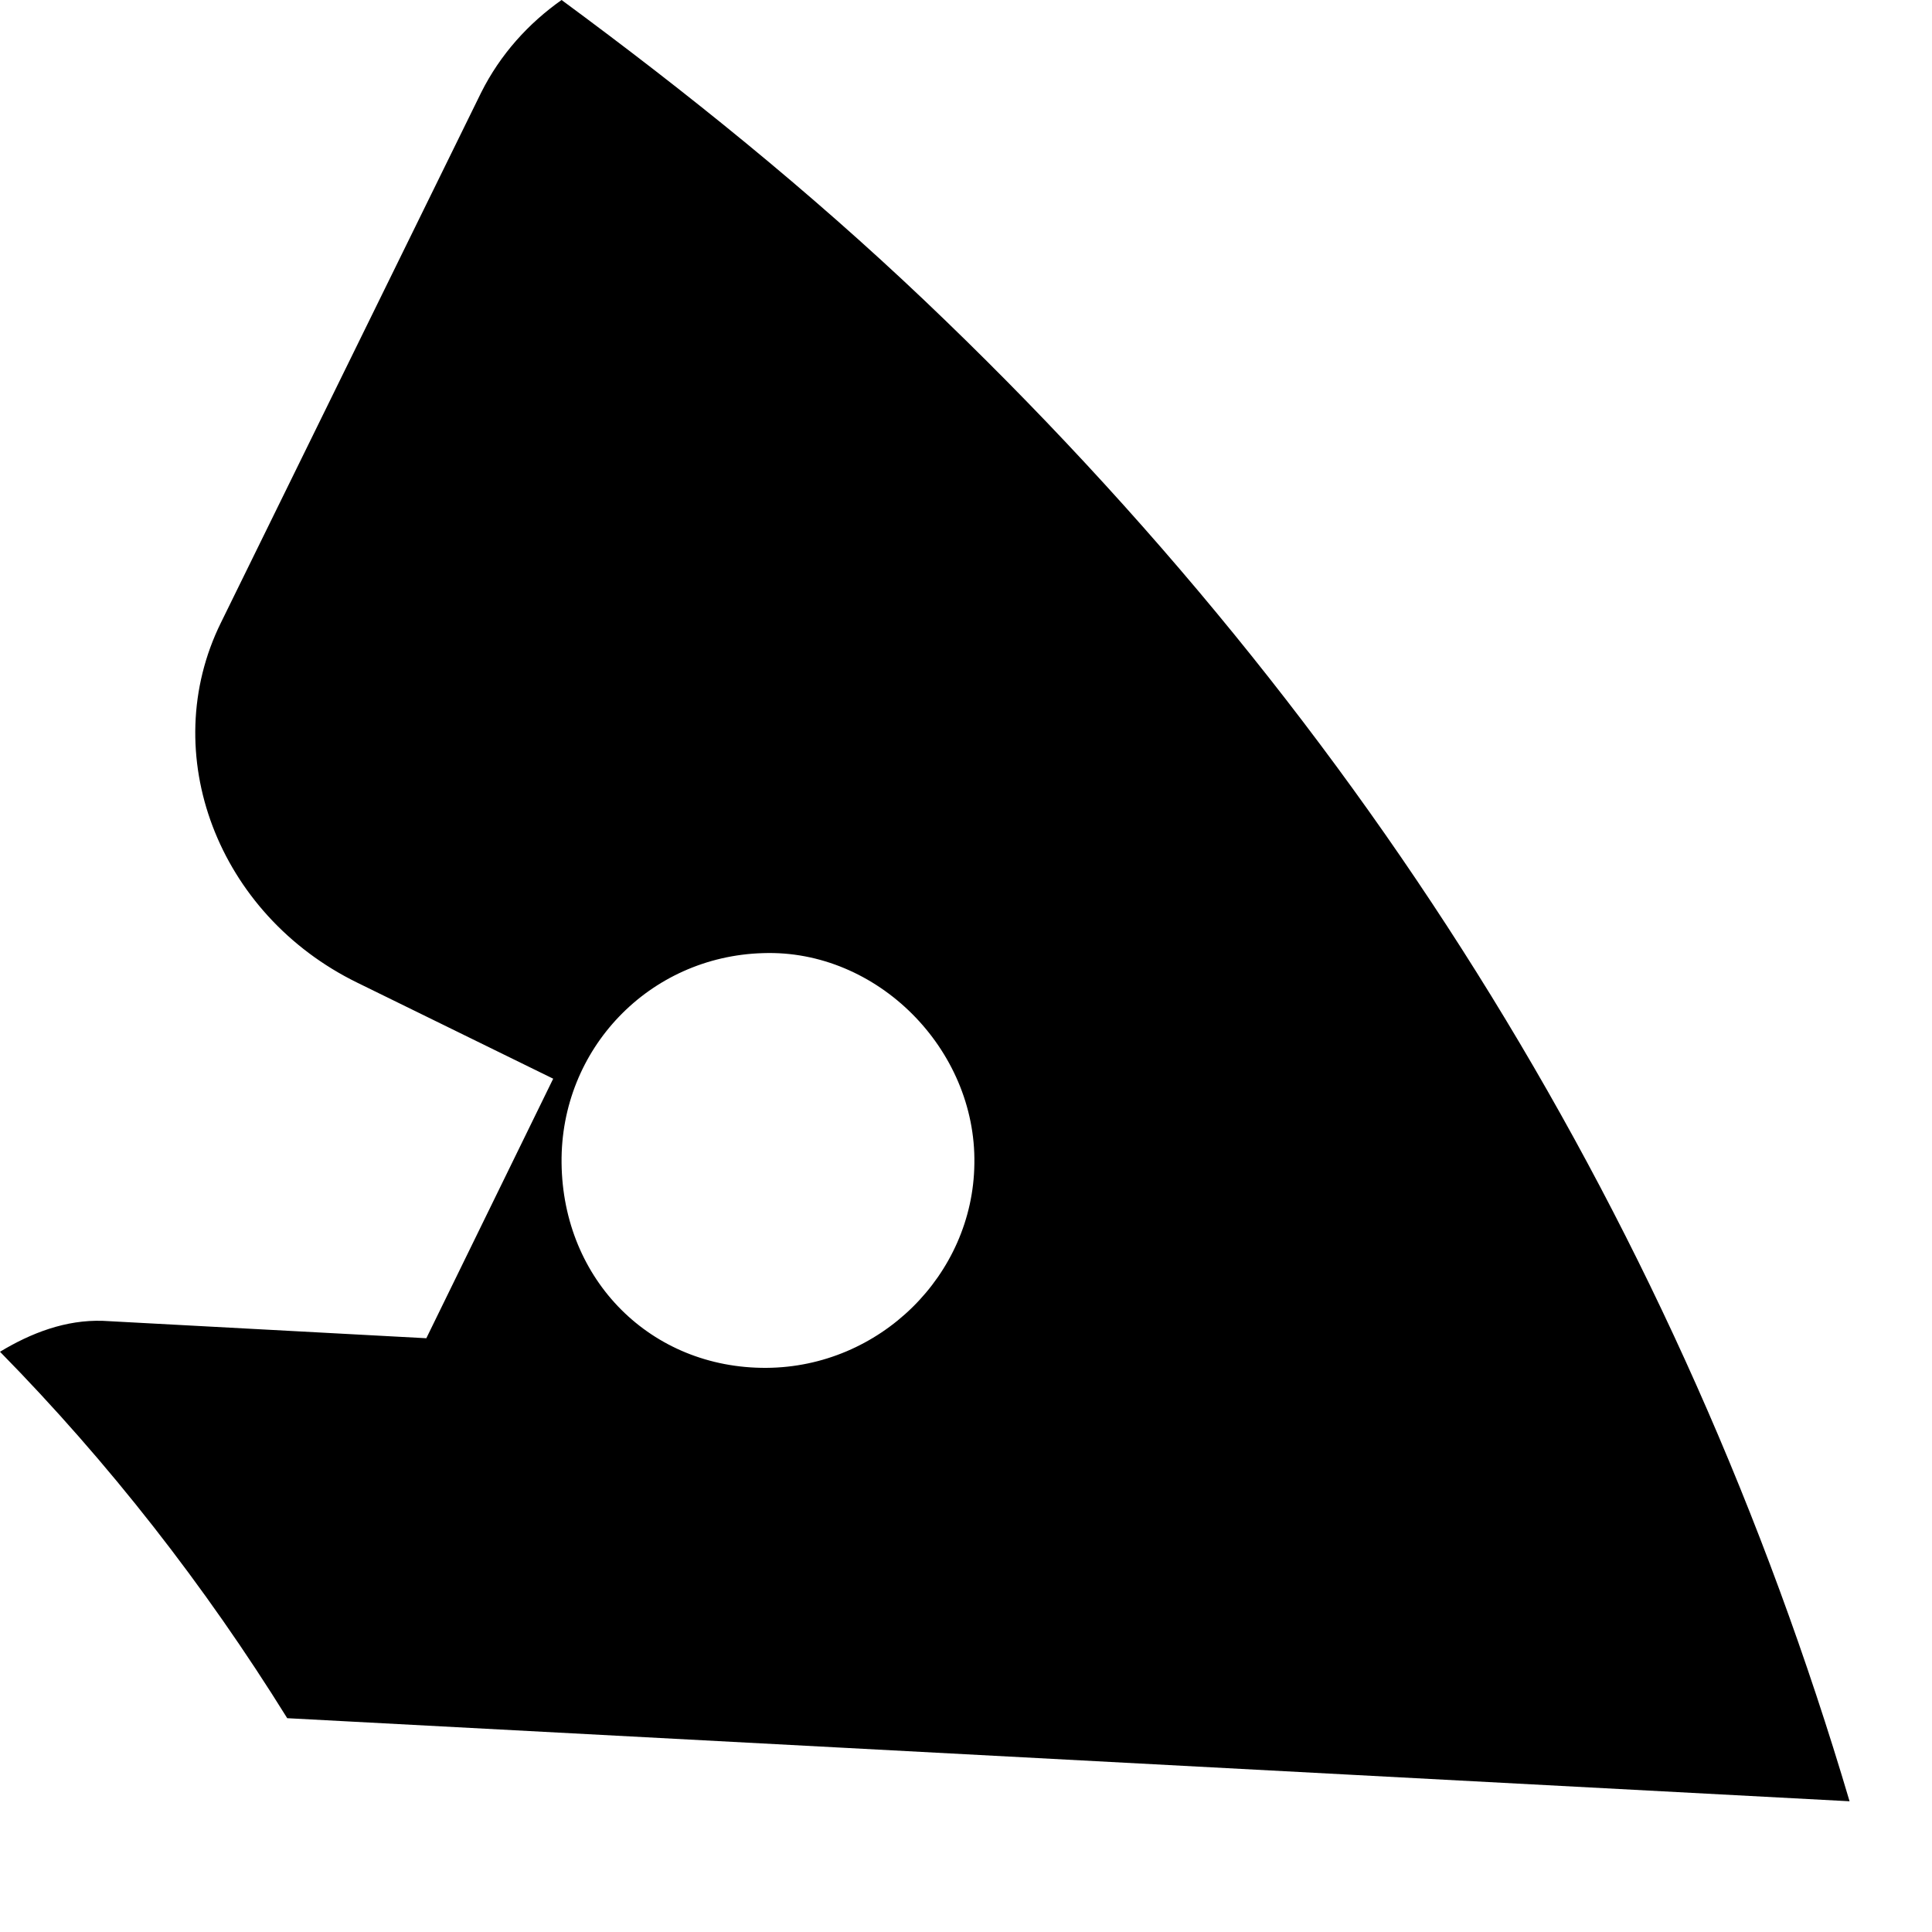 <?xml version="1.0" encoding="utf-8"?>
<svg xmlns="http://www.w3.org/2000/svg" fill="none" height="100%" overflow="visible" preserveAspectRatio="none" style="display: block;" viewBox="0 0 3 3" width="100%">
<path d="M2.872 2.797C2.609 1.909 2.13 1.127 1.436 0.467C1.255 0.295 1.066 0.143 0.872 0C0.821 0.036 0.777 0.084 0.747 0.144L0.343 0.967C0.243 1.17 0.338 1.42 0.555 1.526L0.859 1.675L0.662 2.078L0.16 2.051C0.102 2.049 0.048 2.07 0 2.099C0.169 2.271 0.318 2.462 0.446 2.668L2.872 2.797ZM1.185 1.48C1.362 1.474 1.516 1.629 1.513 1.807C1.511 1.98 1.366 2.123 1.19 2.124C1.011 2.125 0.874 1.988 0.872 1.806C0.87 1.629 1.008 1.485 1.185 1.48Z" fill="black" id="Path 264"/>
</svg>